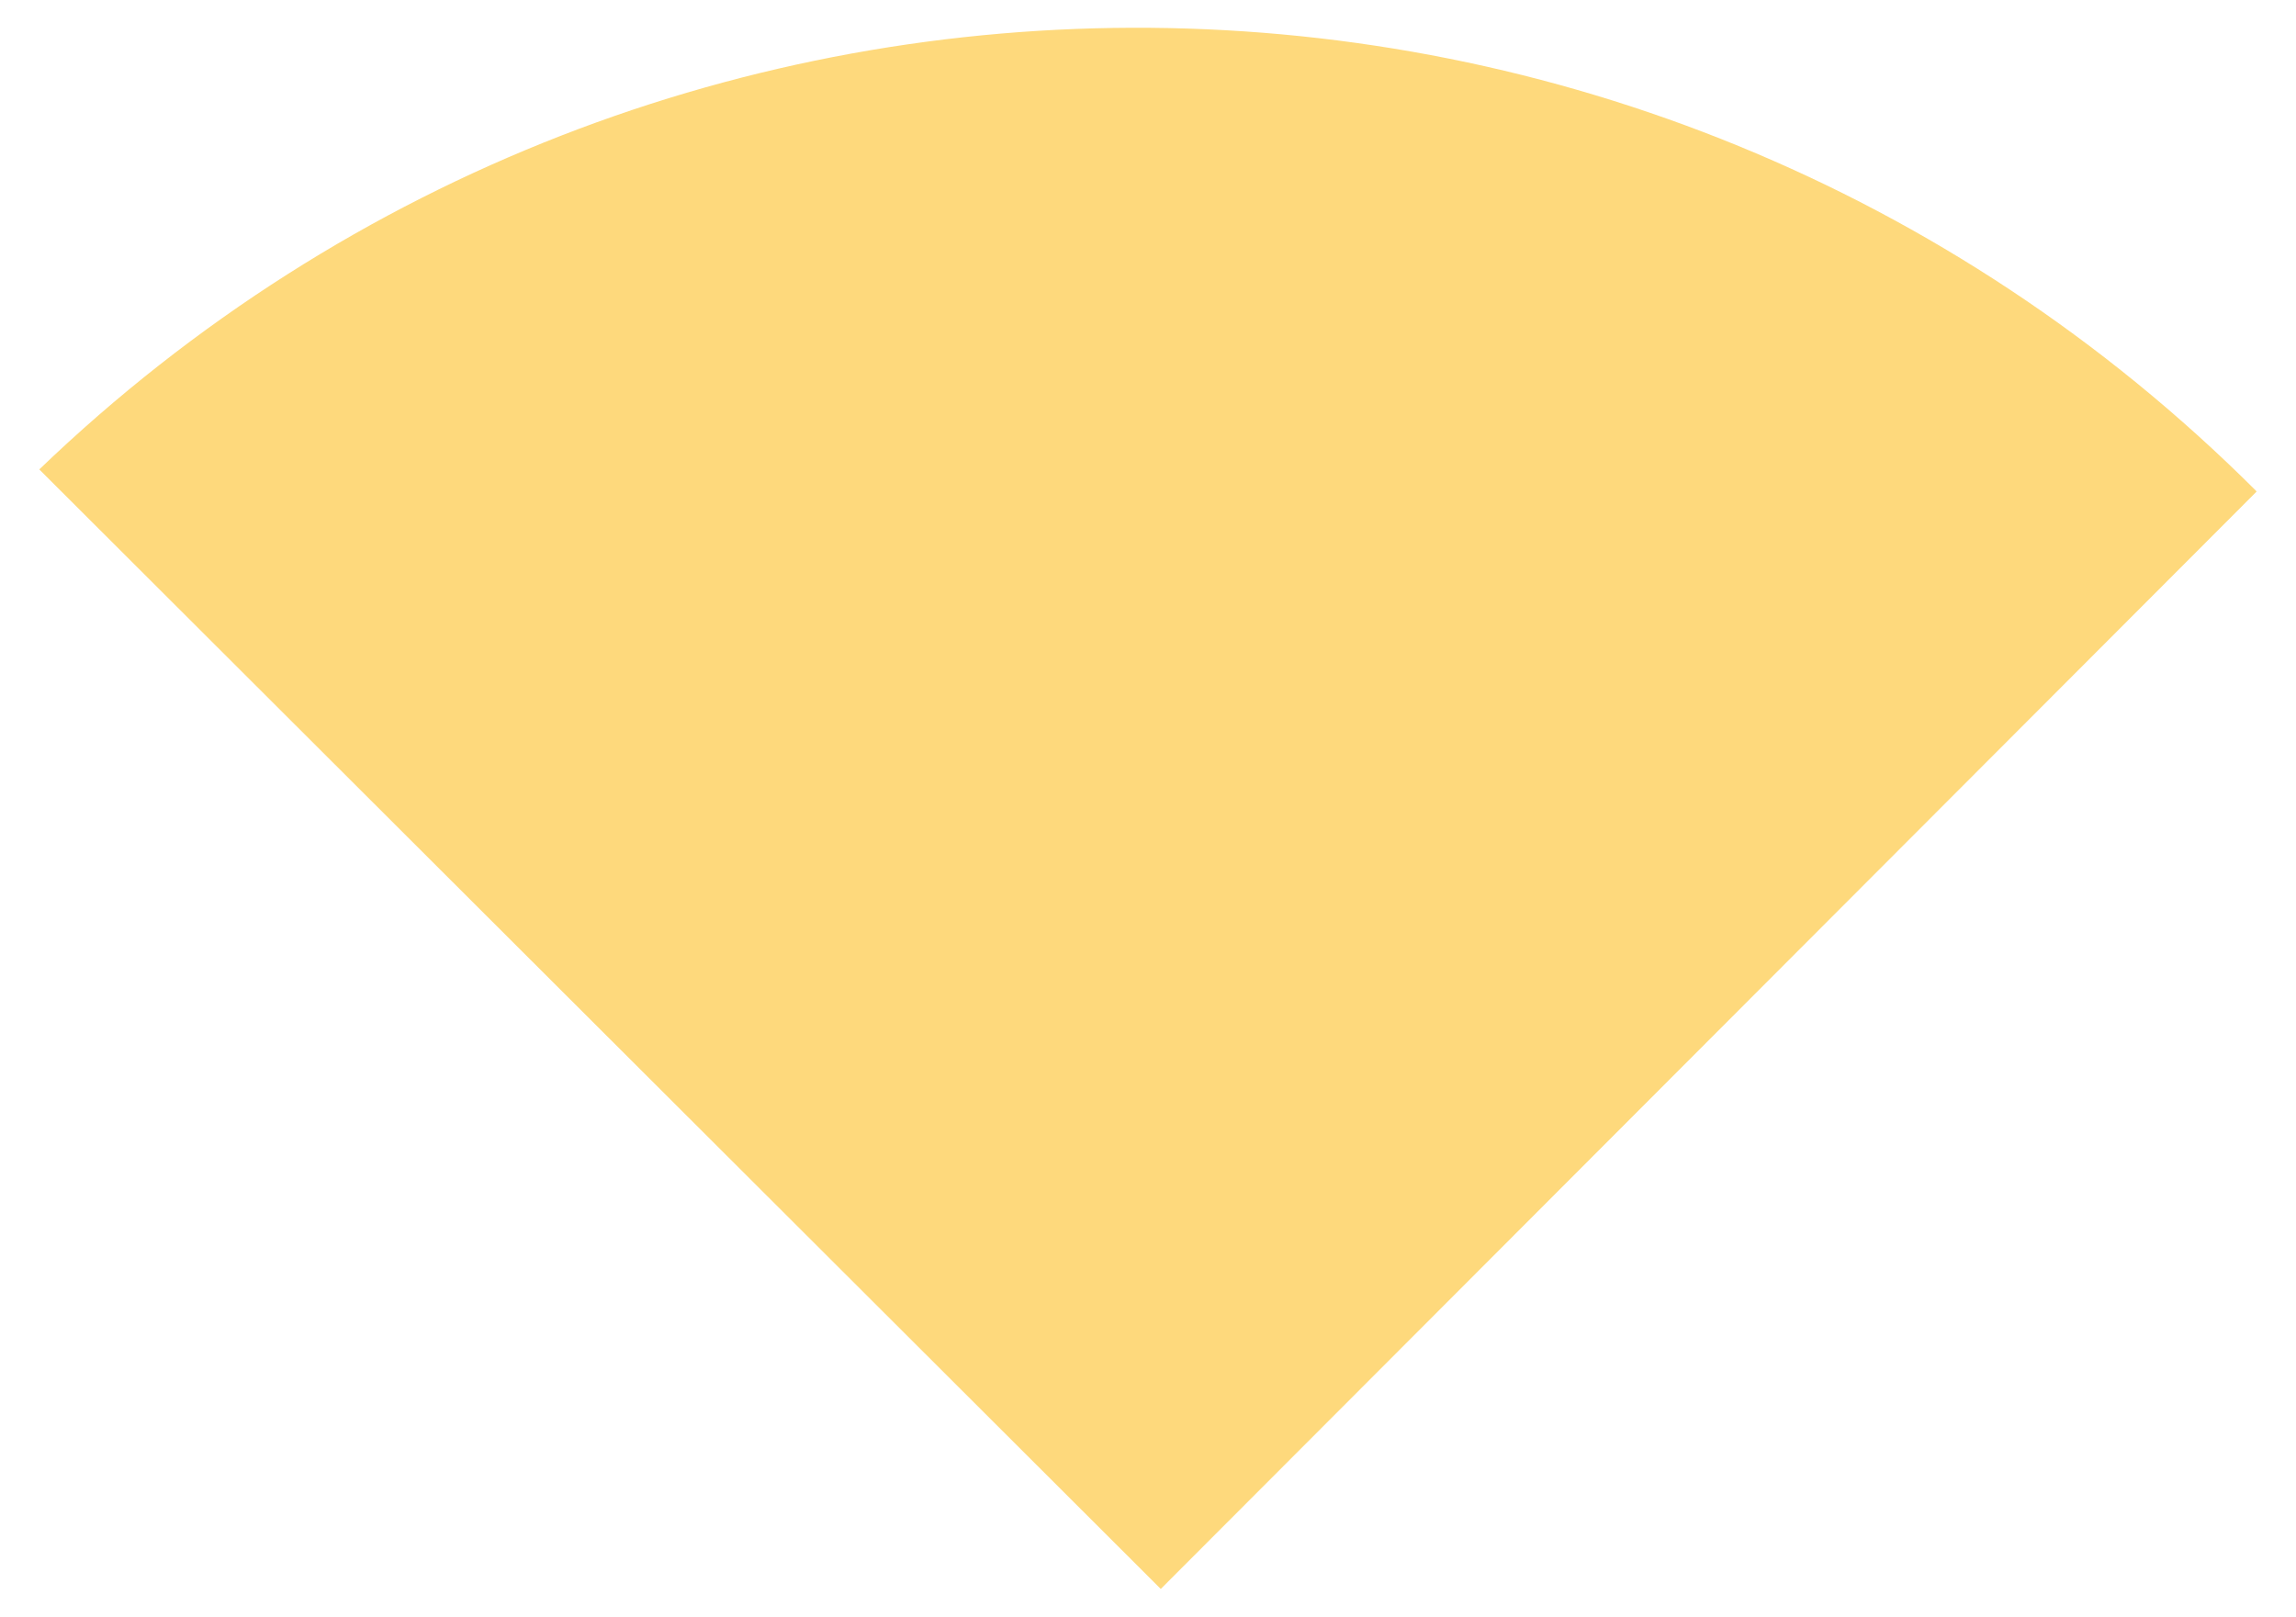 <svg xmlns="http://www.w3.org/2000/svg" id="a" viewBox="0 0 105.19 74.08"><defs><style>.b{fill:#fed97c;}</style></defs><path class="b" d="M103.39,22.53s-.04-.04-.05-.06h0C75.33-5.48,30.2-5.78,1.8,21.51l51.38,51.3,50.2-50.28Z"></path></svg>